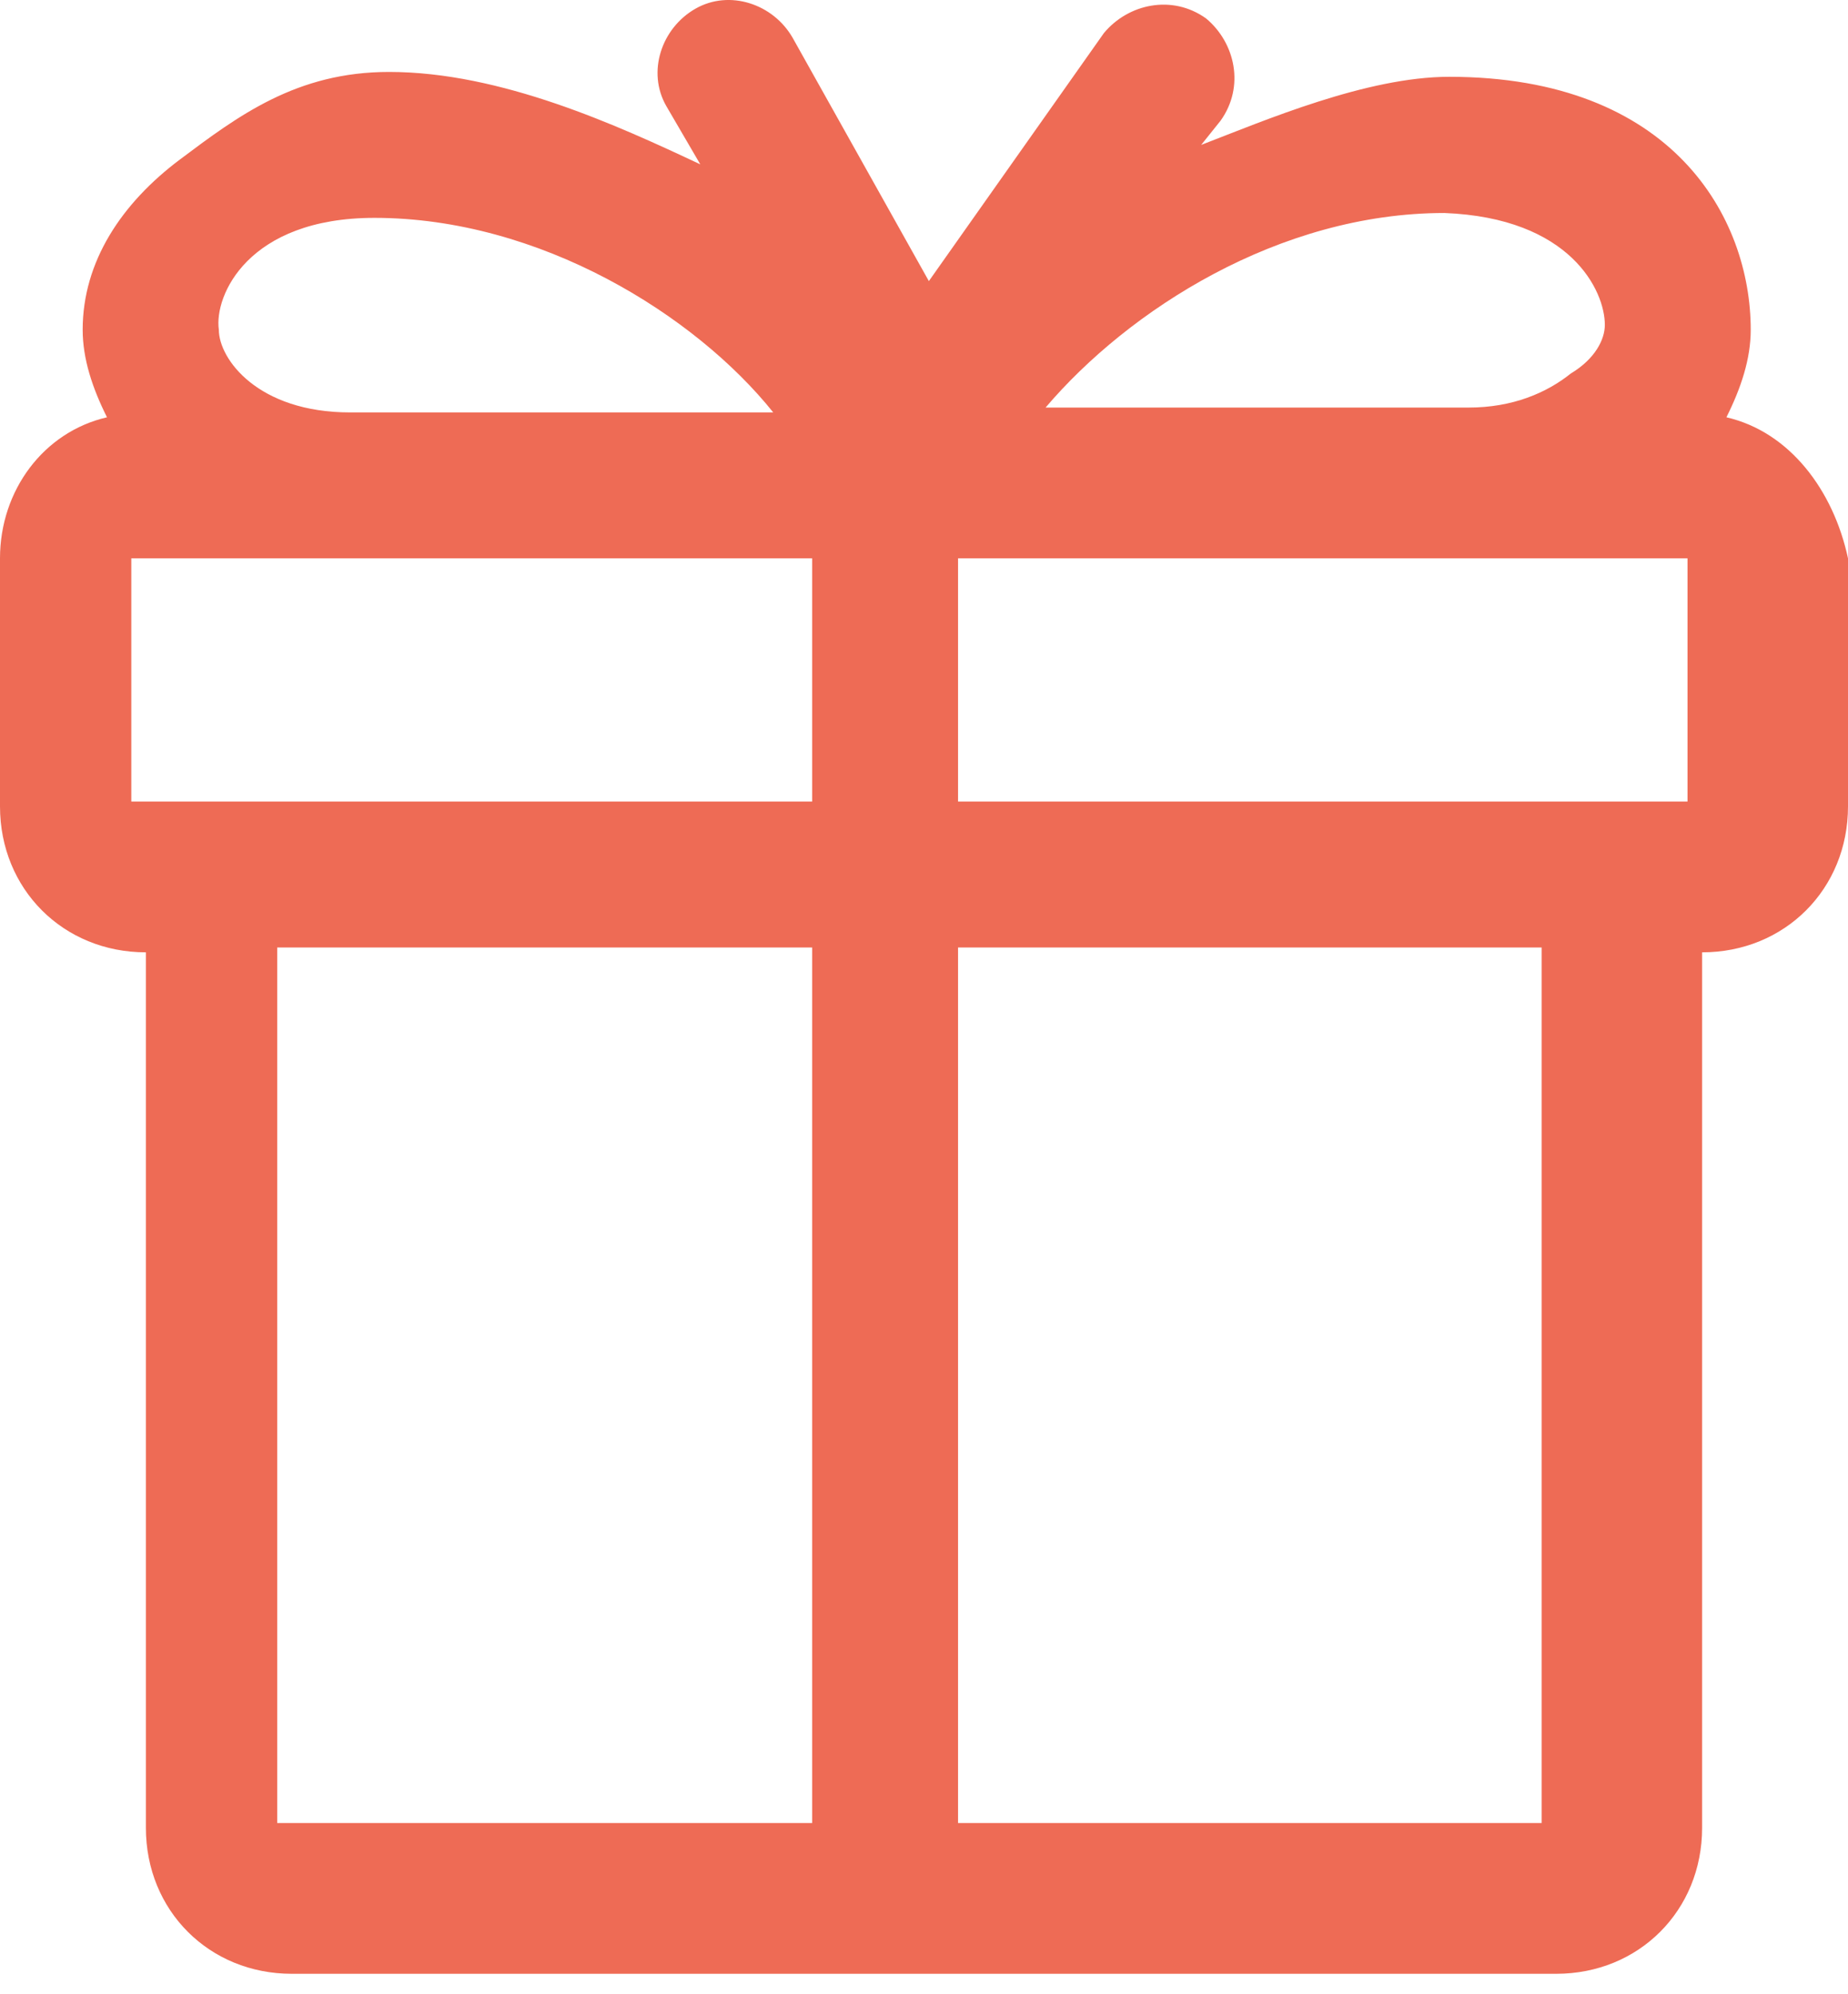 <?xml version="1.0" encoding="UTF-8"?> <svg xmlns="http://www.w3.org/2000/svg" width="38" height="41" viewBox="0 0 38 41" fill="none"> <path d="M35.5 8.579C35.8 7.979 36 7.379 36 6.779C36 4.479 34.4 1.579 29.8 1.579C28.1 1.579 26 2.479 24.7 2.979L25.1 2.479C25.6 1.779 25.4 0.879 24.8 0.379C24.1 -0.121 23.2 0.079 22.7 0.679L19.1 5.779L16.3 0.779C15.9 0.079 15 -0.221 14.3 0.179C13.6 0.579 13.3 1.479 13.7 2.179L14.4 3.379C12.7 2.579 10.3 1.479 8 1.479C6.1 1.479 4.9 2.379 3.7 3.279C2.5 4.179 1.7 5.379 1.7 6.779C1.7 7.379 1.9 7.979 2.2 8.579C0.9 8.879 0 10.079 0 11.479V16.579C0 18.279 1.3 19.579 3 19.579V37.579C3 39.279 4.3 40.579 6 40.579H32C33.7 40.579 35 39.279 35 37.579V19.579C36.7 19.579 38 18.279 38 16.579V11.479C37.7 10.079 36.8 8.879 35.5 8.579ZM33 6.679C33 6.979 32.8 7.379 32.3 7.679C31.8 8.079 31.1 8.379 30.2 8.379H21.5C23.2 6.379 26.3 4.379 29.7 4.379C32.3 4.479 33 5.979 33 6.679ZM2.7 11.479H7C7.4 11.479 7.8 11.479 8.2 11.479H16.7V16.479H5.7H2.7V11.479ZM7.7 4.479C11.1 4.479 14.3 6.479 15.9 8.479H7.2C5.3 8.479 4.5 7.379 4.5 6.779C4.4 6.079 5.1 4.479 7.7 4.479ZM5.7 19.479H16.7V37.479H5.7V19.479ZM31.7 37.479H19.7V19.479H31.7V37.479ZM34.7 16.479H31.7H19.7V11.479H29.2C29.6 11.479 30 11.479 30.4 11.479H34.7V16.479Z" fill="#EE6B55"></path> </svg> 